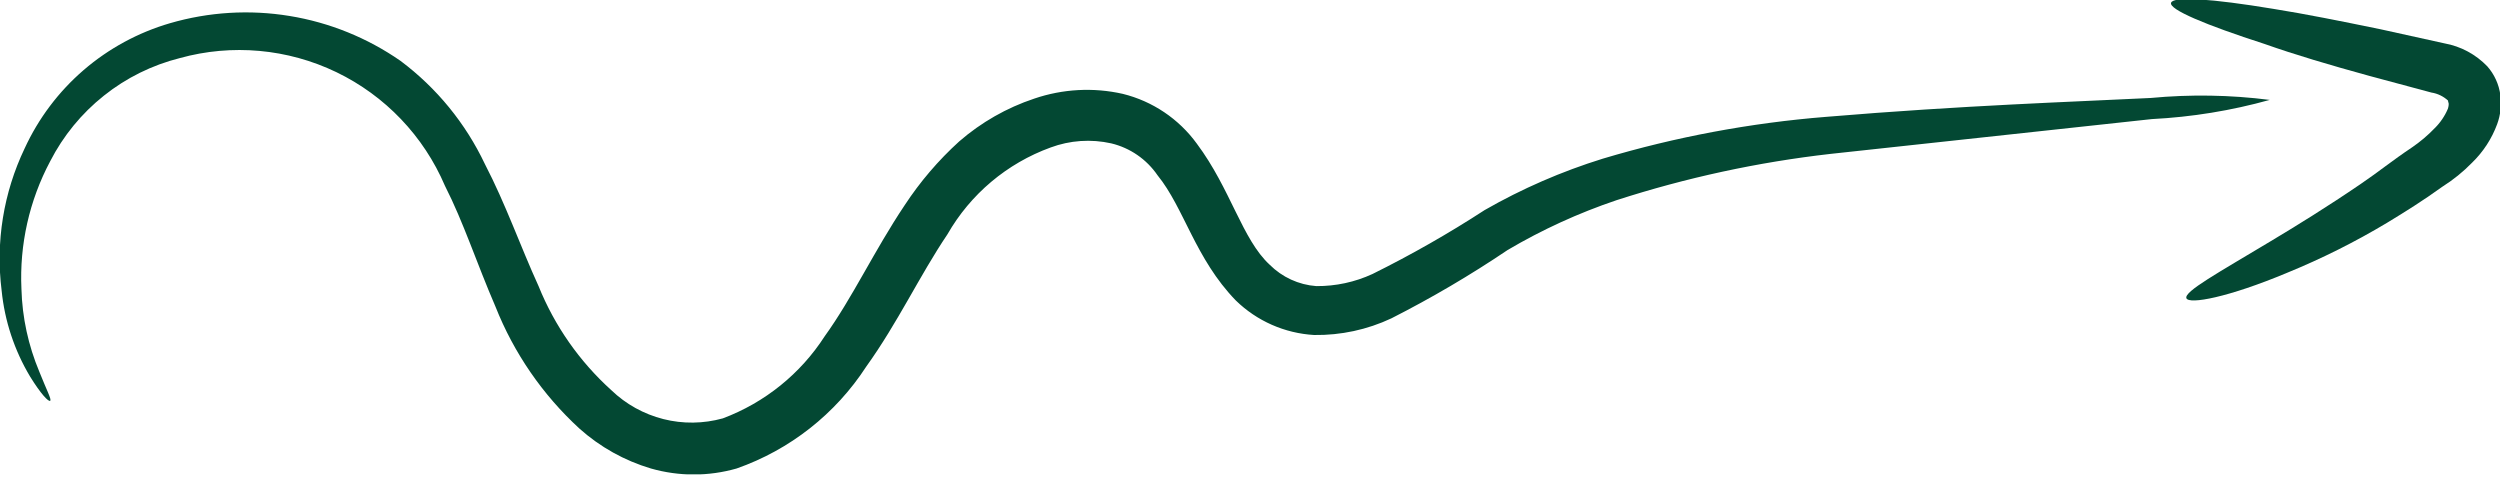 <svg width="52" height="10" viewBox="0 0 52 10" fill="none" xmlns="http://www.w3.org/2000/svg">
<g clip-path="url(#clip0_826_459)">
<path d="M47.211 2.078C46.411 2.301 45.588 2.435 44.759 2.477L38.075 3.201C36.563 3.373 35.072 3.696 33.624 4.164C32.835 4.43 32.076 4.777 31.359 5.2C30.582 5.724 29.775 6.198 28.94 6.622C28.438 6.858 27.888 6.976 27.333 6.968C26.721 6.932 26.143 6.677 25.705 6.25C24.861 5.38 24.629 4.324 24.077 3.646C23.849 3.313 23.506 3.076 23.114 2.982C22.694 2.888 22.255 2.918 21.852 3.068C20.945 3.398 20.185 4.038 19.706 4.875C19.128 5.732 18.676 6.709 18.018 7.625C17.378 8.611 16.43 9.356 15.321 9.745C14.739 9.911 14.122 9.911 13.54 9.745C12.989 9.581 12.481 9.298 12.052 8.914C11.286 8.211 10.688 7.343 10.305 6.376C9.92 5.486 9.641 4.622 9.255 3.865C8.813 2.83 8.011 1.99 6.997 1.501C5.983 1.013 4.826 0.908 3.741 1.208C3.165 1.353 2.626 1.619 2.161 1.99C1.696 2.36 1.315 2.825 1.044 3.354C0.61 4.17 0.403 5.088 0.446 6.011C0.462 6.603 0.589 7.186 0.818 7.732C0.971 8.117 1.077 8.31 1.044 8.336C1.01 8.363 0.851 8.197 0.625 7.831C0.299 7.286 0.097 6.676 0.034 6.044C-0.093 5.033 0.073 4.007 0.512 3.088C0.8 2.462 1.219 1.906 1.74 1.457C2.262 1.008 2.874 0.676 3.535 0.483C4.342 0.248 5.192 0.196 6.022 0.332C6.852 0.467 7.641 0.787 8.332 1.267C9.083 1.829 9.685 2.566 10.086 3.413C10.518 4.244 10.823 5.121 11.202 5.951C11.536 6.779 12.054 7.519 12.717 8.117C13.019 8.408 13.392 8.614 13.798 8.717C14.205 8.82 14.631 8.814 15.035 8.702C15.907 8.375 16.65 7.776 17.154 6.994C17.733 6.19 18.184 5.214 18.816 4.27C19.137 3.781 19.518 3.335 19.951 2.942C20.408 2.545 20.939 2.242 21.513 2.051C22.105 1.849 22.742 1.814 23.353 1.952C23.973 2.105 24.519 2.472 24.894 2.988C25.599 3.932 25.838 4.981 26.409 5.506C26.669 5.766 27.013 5.924 27.379 5.951C27.783 5.954 28.182 5.868 28.548 5.699C29.351 5.301 30.129 4.858 30.88 4.37C31.658 3.924 32.482 3.566 33.339 3.3C34.854 2.847 36.413 2.556 37.989 2.43C40.846 2.191 43.138 2.118 44.732 2.038C45.557 1.96 46.389 1.973 47.211 2.078Z" fill="#034833"/>
<path d="M45.477 6.203C45.424 6.064 46.142 5.672 47.224 5.021C47.769 4.695 48.414 4.297 49.105 3.825C49.45 3.592 49.769 3.333 50.168 3.067C50.338 2.951 50.496 2.818 50.639 2.669C50.759 2.552 50.854 2.411 50.918 2.257C50.952 2.131 50.918 2.137 50.918 2.091C50.822 2.003 50.702 1.945 50.573 1.925L49.284 1.579C48.46 1.353 47.723 1.134 47.105 0.915C45.869 0.516 45.112 0.197 45.158 0.058C45.205 -0.082 46.002 -0.028 47.284 0.184C47.949 0.29 48.679 0.437 49.517 0.609L50.845 0.902C51.185 0.963 51.496 1.131 51.736 1.38C51.884 1.548 51.978 1.756 52.008 1.978C52.035 2.182 52.012 2.389 51.941 2.582C51.83 2.883 51.653 3.156 51.423 3.38C51.236 3.572 51.026 3.742 50.799 3.885C50.413 4.164 50.021 4.41 49.649 4.635C48.986 5.032 48.293 5.379 47.577 5.672C46.341 6.19 45.53 6.336 45.477 6.203Z" fill="#034833"/>
</g>
<defs>
<clipPath id="clip0_826_459">
<rect width="52" height="9.866" fill="white"/>
</clipPath>
</defs>
</svg>
